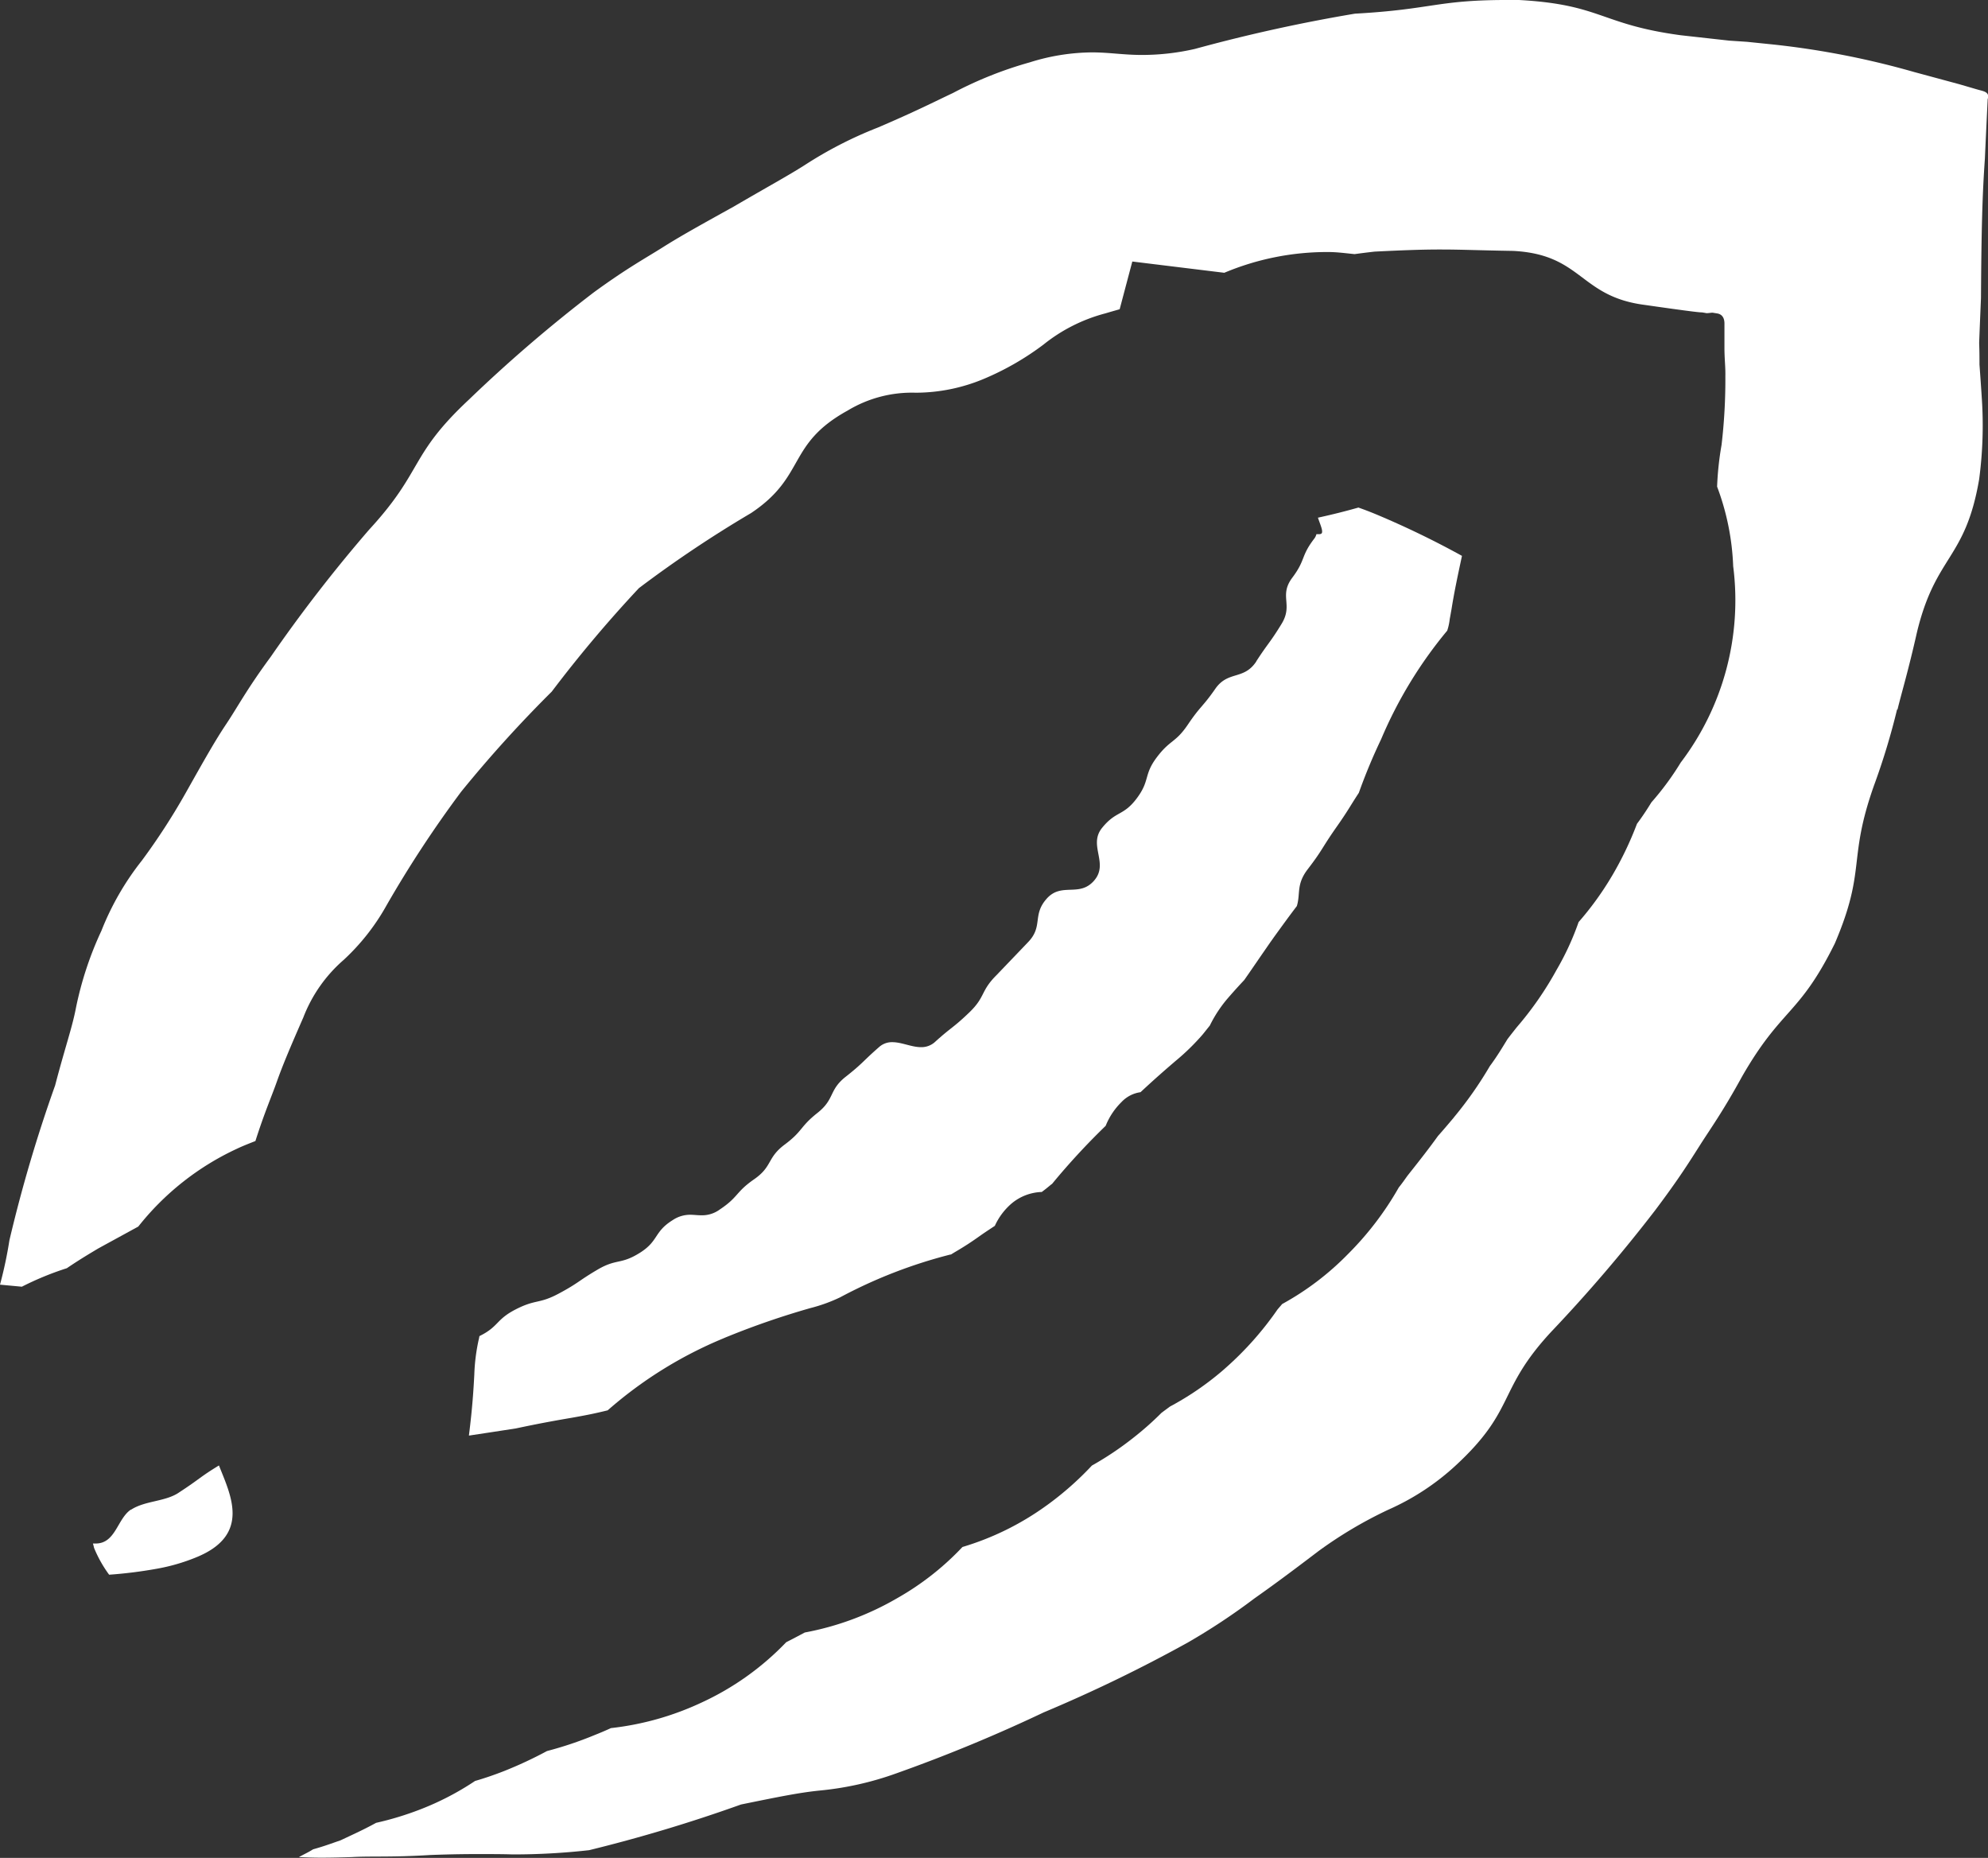 <svg xmlns="http://www.w3.org/2000/svg" xmlns:xlink="http://www.w3.org/1999/xlink" width="37.089" height="34.654" viewBox="0 0 37.089 34.654"><rect x="0" y="0" width="37.089" height="34.654" fill="#333333" stroke="none"/><defs><style>.a{fill:#fff;}.b{clip-path:url(#a);}</style><clipPath id="a"><rect class="a" width="37.089" height="34.654" transform="translate(0 0)"/></clipPath></defs><g transform="translate(-1289 -32)"><g transform="translate(1289 32)"><g class="b"><path class="a" d="M35.4,13.237c.089-.362.2-.717.364-1.445.35-1.445.9-1.343,1.159-2.847a7.6,7.6,0,0,0,.05-1.524c-.012-.192-.026-.384-.043-.622,0-.119,0-.249-.006-.4.009-.248.021-.524.034-.841.008-1.268.025-1.919.073-2.6.015-.342.032-.684.052-1.108.045-.139-.082-.148-.19-.18l-.343-.1-.84-.227A15.59,15.59,0,0,0,33.1.832L32.594.78,32.262.758l-.9-.1C29.854.456,29.883.085,28.34,0H28.2c-1.4-.007-1.445.173-2.922.255a30.271,30.271,0,0,0-2.983.657,4.421,4.421,0,0,1-.989.113c-.344,0-.606-.047-.926-.048a3.947,3.947,0,0,0-1.168.186,7.256,7.256,0,0,0-1.434.572c-.35.165-.691.341-1.4.644a7.552,7.552,0,0,0-1.364.7c-.326.207-.662.387-1.323.773-.669.371-1,.555-1.328.762S11.7,5,11.076,5.455a27.08,27.08,0,0,0-2.329,2C7.628,8.5,7.905,8.775,6.887,9.879A27.777,27.777,0,0,0,5.05,12.252c-.443.6-.618.937-.826,1.248s-.392.637-.759,1.289a12.179,12.179,0,0,1-.818,1.262,5.152,5.152,0,0,0-.755,1.31,6.416,6.416,0,0,0-.474,1.433c-.071.374-.2.727-.39,1.453a26.937,26.937,0,0,0-.852,2.886A7.816,7.816,0,0,1,0,23.962L.408,24a5.606,5.606,0,0,1,.839-.345c.132-.09.291-.192.5-.317l.078-.047.08-.044.388-.212.287-.157a5.057,5.057,0,0,1,1.829-1.446l.034-.016.035-.016c.1-.044.192-.08.287-.117.171-.537.3-.824.4-1.108.109-.305.232-.6.495-1.2a2.709,2.709,0,0,1,.752-1.071,4.1,4.1,0,0,0,.8-1.018,21.188,21.188,0,0,1,1.392-2.119A23.715,23.715,0,0,1,10.294,12.9,24.037,24.037,0,0,1,11.92,10.97a22.107,22.107,0,0,1,2.092-1.4c1.033-.689.662-1.283,1.8-1.911a2.319,2.319,0,0,1,1.271-.334,3.3,3.3,0,0,0,1.274-.259,5.18,5.18,0,0,0,1.111-.639,3.1,3.1,0,0,1,1.155-.582c.1-.03.18-.052.266-.077l.236-.89,1.716.21a4.95,4.95,0,0,1,1.942-.387c.162,0,.326.023.489.039.113-.016.234-.031.375-.047.627-.031.95-.04,1.264-.039.333,0,.656.015,1.32.026,1.294.067,1.233.852,2.459,1.008,1.392.2.9.11,1.142.152a.073.073,0,0,0,.027,0c.029,0,.064-.008.09-.008l.092.015c.064.012.135.057.131.2,0,.042,0,.079,0,.112,0,.124,0,.233,0,.333,0,.2.021.36.017.52A10.389,10.389,0,0,1,32.118,8.3a5.726,5.726,0,0,0-.083.777,4.7,4.7,0,0,1,.3,1.484,5,5,0,0,1-.978,3.661,5.268,5.268,0,0,1-.548.744c-.09.148-.18.281-.269.4a6.31,6.31,0,0,1-.469.977l-.015.024-.014.024a5.737,5.737,0,0,1-.591.808,5.093,5.093,0,0,1-.413.895,6.21,6.21,0,0,1-.741,1.067c-.057.072-.115.145-.174.223-.1.164-.2.33-.327.5a7.162,7.162,0,0,1-.667.952l-.017.022-.019.022c-.11.131-.194.228-.266.309-.156.217-.311.417-.567.739-.052.072-.1.143-.163.22a5.809,5.809,0,0,1-.955,1.25,5.217,5.217,0,0,1-1.221.925l-.086.1a6.02,6.02,0,0,1-.966,1.089l-.036.032-.037.032a5.454,5.454,0,0,1-.968.659l-.157.116a5.73,5.73,0,0,1-.531.47,5.892,5.892,0,0,1-.769.515,5.841,5.841,0,0,1-.832.735l-.023.016-.022.016a5.208,5.208,0,0,1-1.538.752,5.167,5.167,0,0,1-1.225.959,5.389,5.389,0,0,1-1.717.636l-.081.043-.1.053-.027.014-.027.014-.111.057a5.192,5.192,0,0,1-1.587,1.129,5.372,5.372,0,0,1-1.683.473c-.091.042-.189.084-.3.128a6.866,6.866,0,0,1-.893.3,7.643,7.643,0,0,1-.8.373c-.189.074-.369.135-.542.185a5.223,5.223,0,0,1-1.018.529A5.772,5.772,0,0,1,7.017,34c-.131.072-.282.148-.463.232l-.2.094-.213.074c-.1.035-.2.066-.3.094-.087.056-.176.095-.265.145.154.007.289.011.41.011.22,0,.4-.006.576-.011.367-.021.736.006,1.471-.039.4-.015.7-.018.943-.017.221,0,.4,0,.585.006a12.556,12.556,0,0,0,1.43-.079,28.554,28.554,0,0,0,2.834-.852c.72-.147,1.081-.22,1.455-.259a5.839,5.839,0,0,0,1.451-.325,29.167,29.167,0,0,0,2.741-1.134,27.588,27.588,0,0,0,2.683-1.3,12,12,0,0,0,1.247-.825c.305-.215.606-.434,1.2-.886a7.915,7.915,0,0,1,1.3-.77,4.583,4.583,0,0,0,1.274-.841c1.113-1.036.752-1.385,1.762-2.475a28.63,28.63,0,0,0,1.938-2.264c.452-.6.646-.915.846-1.229s.421-.618.779-1.271c.742-1.291,1.06-1.128,1.731-2.483.593-1.392.233-1.536.728-2.939a12.936,12.936,0,0,0,.433-1.426"/><path class="a" d="M23.438,12.338c-.235.354-.526.166-.765.51s-.276.318-.51.665-.329.279-.58.611-.123.431-.375.767-.386.227-.648.552.131.656-.145.979-.608.028-.886.339-.059.518-.355.819l-.585.611c-.3.3-.2.4-.506.694s-.33.269-.644.554a.375.375,0,0,1-.257.093c-.175,0-.358-.092-.531-.093a.359.359,0,0,0-.248.089c-.314.274-.3.3-.623.554s-.2.416-.53.677-.271.337-.608.588-.225.408-.574.65-.287.329-.641.564a.557.557,0,0,1-.34.107c-.07,0-.136-.009-.207-.01a.584.584,0,0,0-.33.1c-.356.222-.257.388-.616.612s-.427.1-.79.314-.347.245-.719.444-.422.1-.8.293-.316.322-.68.5c-.006.024-.007.043-.014.066a3.518,3.518,0,0,0-.082.651c-.014.268-.035.618-.1,1.132l0,.007.429-.065.449-.069c.469-.1.78-.154,1.049-.2.253-.045.4-.073.661-.137a7.783,7.783,0,0,1,2.153-1.34l.056-.024.055-.022a14.992,14.992,0,0,1,1.517-.521,2.989,2.989,0,0,0,.554-.2A9.11,9.11,0,0,1,17.73,23.4h.005l.006,0,.032-.02.033-.02c.208-.122.325-.2.489-.317.094-.066.178-.12.265-.178a1.206,1.206,0,0,1,.322-.425.925.925,0,0,1,.554-.207l0,0,.047-.036c.075-.057.121-.1.145-.115l0,0a13.051,13.051,0,0,1,1-1.083,1.291,1.291,0,0,1,.293-.441.6.6,0,0,1,.357-.186c.272-.254.483-.436.647-.577a4.247,4.247,0,0,0,.513-.5l.133-.166a2.4,2.4,0,0,1,.348-.524c.142-.163.22-.246.294-.325.08-.114.173-.249.294-.426l.195-.282.031-.043.03-.043c.165-.228.3-.414.431-.585.072-.231-.015-.4.2-.683.282-.367.257-.385.521-.764.235-.333.258-.394.436-.666a10.518,10.518,0,0,1,.416-1A8.077,8.077,0,0,1,27,11.763a1.055,1.055,0,0,0,.047-.217c.012-.06.021-.118.032-.176.052-.33.117-.63.19-.973l.006-.029a16.644,16.644,0,0,0-1.615-.78c-.119-.049-.223-.088-.317-.121-.2.057-.445.121-.755.189.041.124.1.246.07.292a.071.071,0,0,1-.055.015.332.332,0,0,1-.043,0,.235.235,0,0,1-.037.079c-.261.338-.158.393-.413.733s.021.5-.2.861-.245.348-.473.7"/><path class="a" d="M2.441,28.158c-.254.172-.284.634-.658.632l-.049,0c.008.028.014.051.021.082a2.335,2.335,0,0,0,.281.5,8.36,8.36,0,0,0,.87-.108,3.581,3.581,0,0,0,.766-.221c1.019-.421.622-1.174.413-1.709-.359.218-.361.254-.739.5-.253.178-.636.153-.9.325"/></g></g></g></svg>